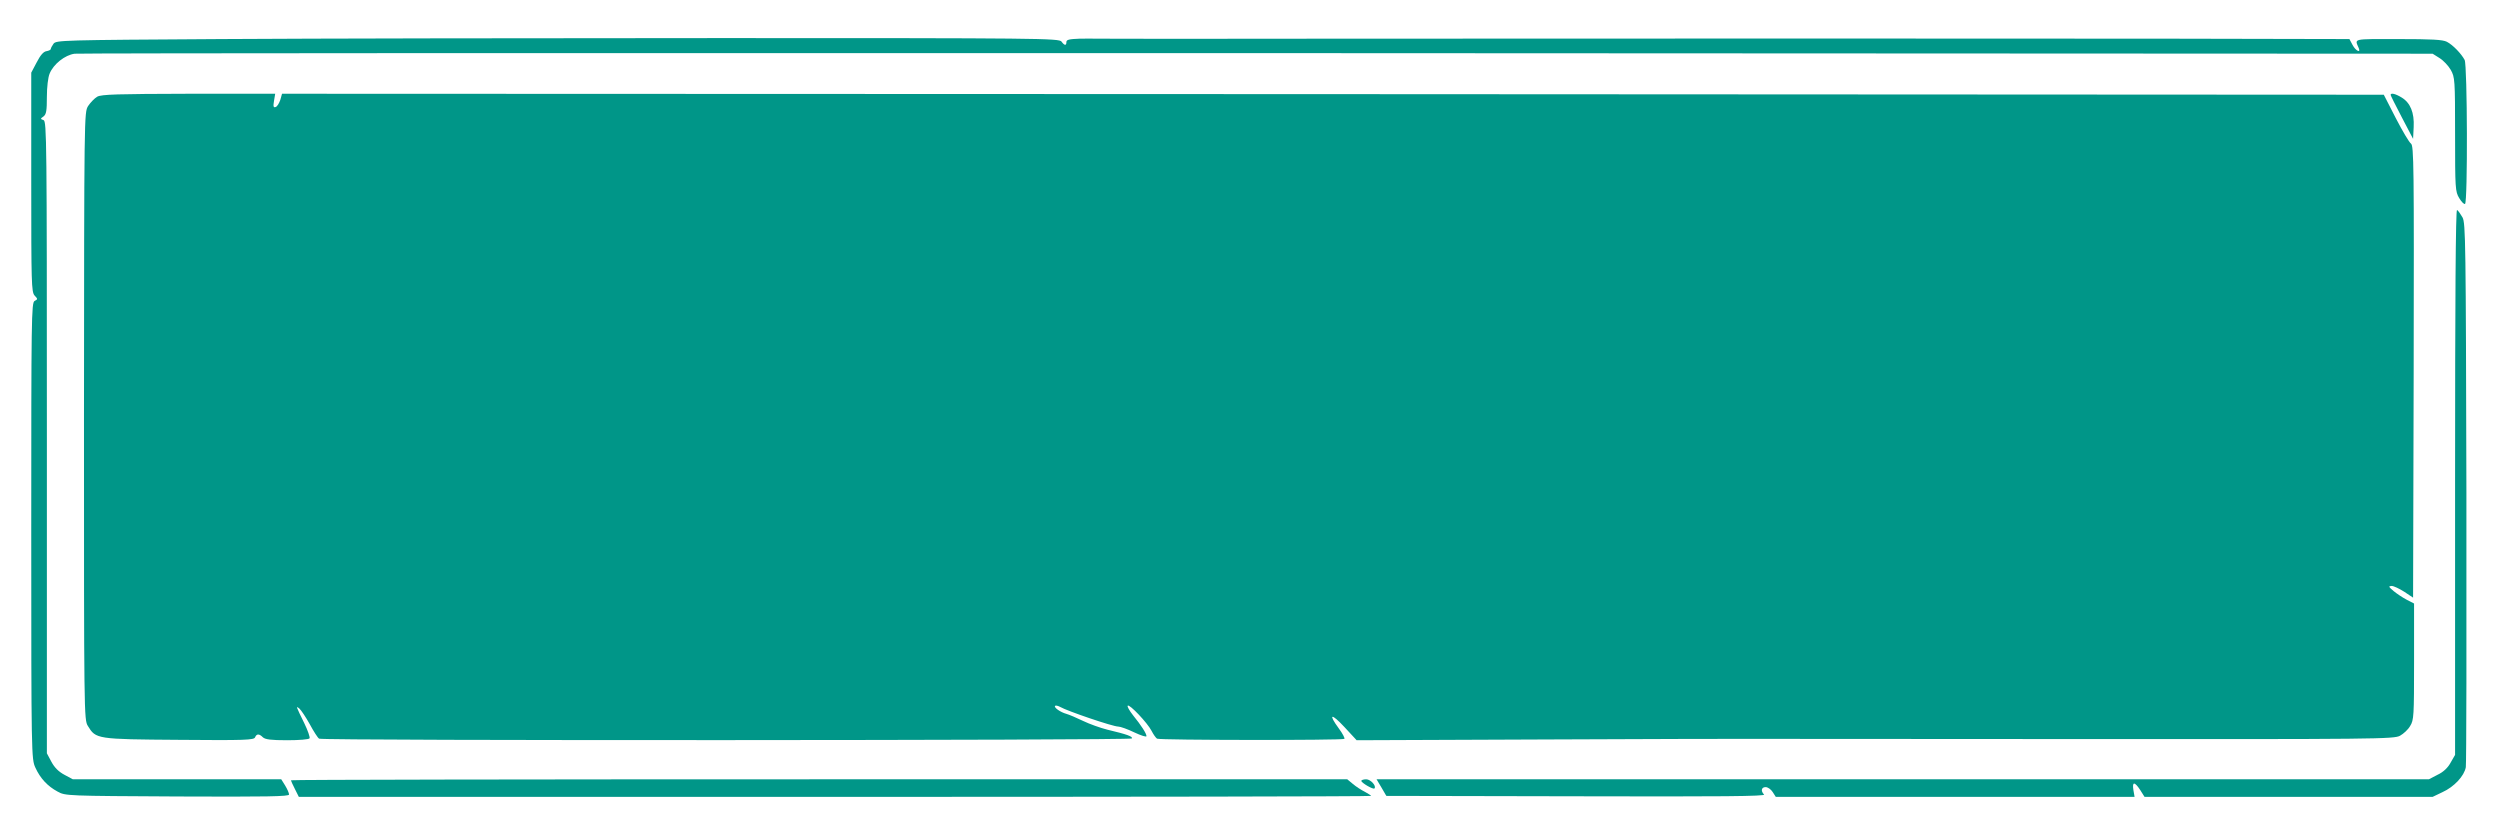 <?xml version="1.0" standalone="no"?>
<!DOCTYPE svg PUBLIC "-//W3C//DTD SVG 20010904//EN"
 "http://www.w3.org/TR/2001/REC-SVG-20010904/DTD/svg10.dtd">
<svg version="1.0" xmlns="http://www.w3.org/2000/svg"
 width="1280pt" height="425pt" viewBox="0 0 1280 425"
 preserveAspectRatio="xMidYMid meet">
<g transform="translate(0,425) scale(0.1,-0.1)"
fill="#009688" stroke="none">
<path d="M1132 4050 c-821 -5 -844 -6 -858 -24 -8 -11 -14 -23 -14 -27 0 -4
-10 -9 -22 -11 -15 -2 -31 -20 -50 -57 l-28 -53 0 -561 c0 -517 1 -562 17
-580 17 -18 17 -19 0 -28 -16 -9 -17 -84 -17 -1177 0 -1153 1 -1168 21 -1212
25 -55 62 -95 114 -123 39 -22 48 -22 613 -25 460 -2 572 0 572 10 0 7 -9 28
-20 46 l-20 32 -533 0 -534 0 -43 23 c-30 16 -51 37 -67 67 l-23 43 0 1618 c0
1531 -1 1617 -17 1624 -17 6 -17 7 0 19 14 11 17 29 17 100 0 50 6 100 14 119
20 49 78 95 128 102 24 3 2750 4 6058 3 l6015 -3 35 -22 c20 -12 46 -40 58
-61 21 -38 22 -49 22 -330 0 -277 1 -293 21 -326 12 -20 25 -33 30 -30 14 8
12 710 -2 737 -17 32 -60 77 -91 93 -21 11 -77 14 -249 14 -240 0 -223 4 -202
-47 11 -27 -17 -12 -32 17 l-16 30 -937 2 c-1042 1 -2376 1 -4232 0 -679 -1
-1242 -1 -1250 0 -8 1 -45 0 -82 0 -53 -2 -68 -5 -68 -17 0 -20 -10 -19 -25 2
-12 17 -115 18 -1737 18 -947 0 -2102 -2 -2566 -5z"/>
<path d="M498 3755 c-14 -8 -35 -30 -47 -48 -20 -33 -20 -38 -21 -1588 0
-1526 0 -1555 20 -1586 41 -67 43 -68 468 -71 337 -3 383 -1 388 13 8 19 21
19 40 0 12 -11 41 -15 124 -15 61 0 112 4 115 10 3 5 -9 40 -27 77 -44 90 -44
90 -25 75 9 -8 33 -44 53 -80 20 -37 41 -70 48 -74 17 -11 4154 -9 4161 1 6
10 -24 21 -125 45 -36 9 -92 29 -125 45 -33 16 -71 32 -85 36 -30 8 -66 33
-58 41 3 3 14 1 25 -5 38 -22 271 -101 298 -101 11 0 48 -13 83 -30 34 -16 62
-25 62 -19 0 13 -26 54 -69 107 -18 23 -31 45 -27 49 9 9 101 -88 122 -129 9
-18 22 -36 28 -40 12 -8 946 -9 959 -1 4 2 -8 26 -28 53 -56 76 -40 81 28 8
l63 -68 985 4 c541 2 993 4 1004 3 11 0 763 0 1670 -1 1571 -1 1652 0 1683 17
18 10 42 32 52 50 19 30 20 52 20 329 l0 298 -37 19 c-21 11 -51 31 -68 45
-26 22 -27 25 -10 26 11 0 40 -14 65 -30 l45 -30 3 1156 c2 1062 1 1158 -14
1169 -9 6 -44 65 -78 131 l-61 119 -5380 3 -5381 2 -9 -32 c-6 -17 -16 -34
-24 -36 -11 -4 -13 3 -8 32 l6 36 -442 0 c-366 -1 -447 -3 -469 -15z"/>
<path d="M12240 3764 c0 -3 26 -55 58 -116 l57 -109 3 60 c4 74 -17 125 -62
152 -31 19 -56 25 -56 13z"/>
<path d="M12570 1783 l0 -1398 -23 -40 c-14 -26 -37 -48 -67 -62 l-44 -23
-2694 0 -2694 0 25 -42 25 -43 973 -2 c749 -2 970 0 961 9 -18 18 -14 38 8 38
11 0 27 -11 36 -25 l16 -25 919 0 918 0 -6 35 c-7 44 6 44 35 0 l22 -35 738 0
737 0 50 24 c60 27 112 83 120 128 3 18 4 652 3 1408 -3 1285 -4 1377 -20
1407 -10 17 -22 35 -28 38 -7 4 -10 -456 -10 -1392z"/>
<path d="M1490 255 c0 -3 9 -24 20 -45 l20 -40 2745 0 c1510 0 2745 2 2745 5
0 2 -15 12 -32 21 -18 9 -46 27 -61 40 l-29 24 -2704 0 c-1487 0 -2704 -2
-2704 -5z"/>
<path d="M6970 252 c0 -10 60 -45 67 -39 12 12 -19 47 -42 47 -14 0 -25 -4
-25 -8z"/>
</g>
</svg>

